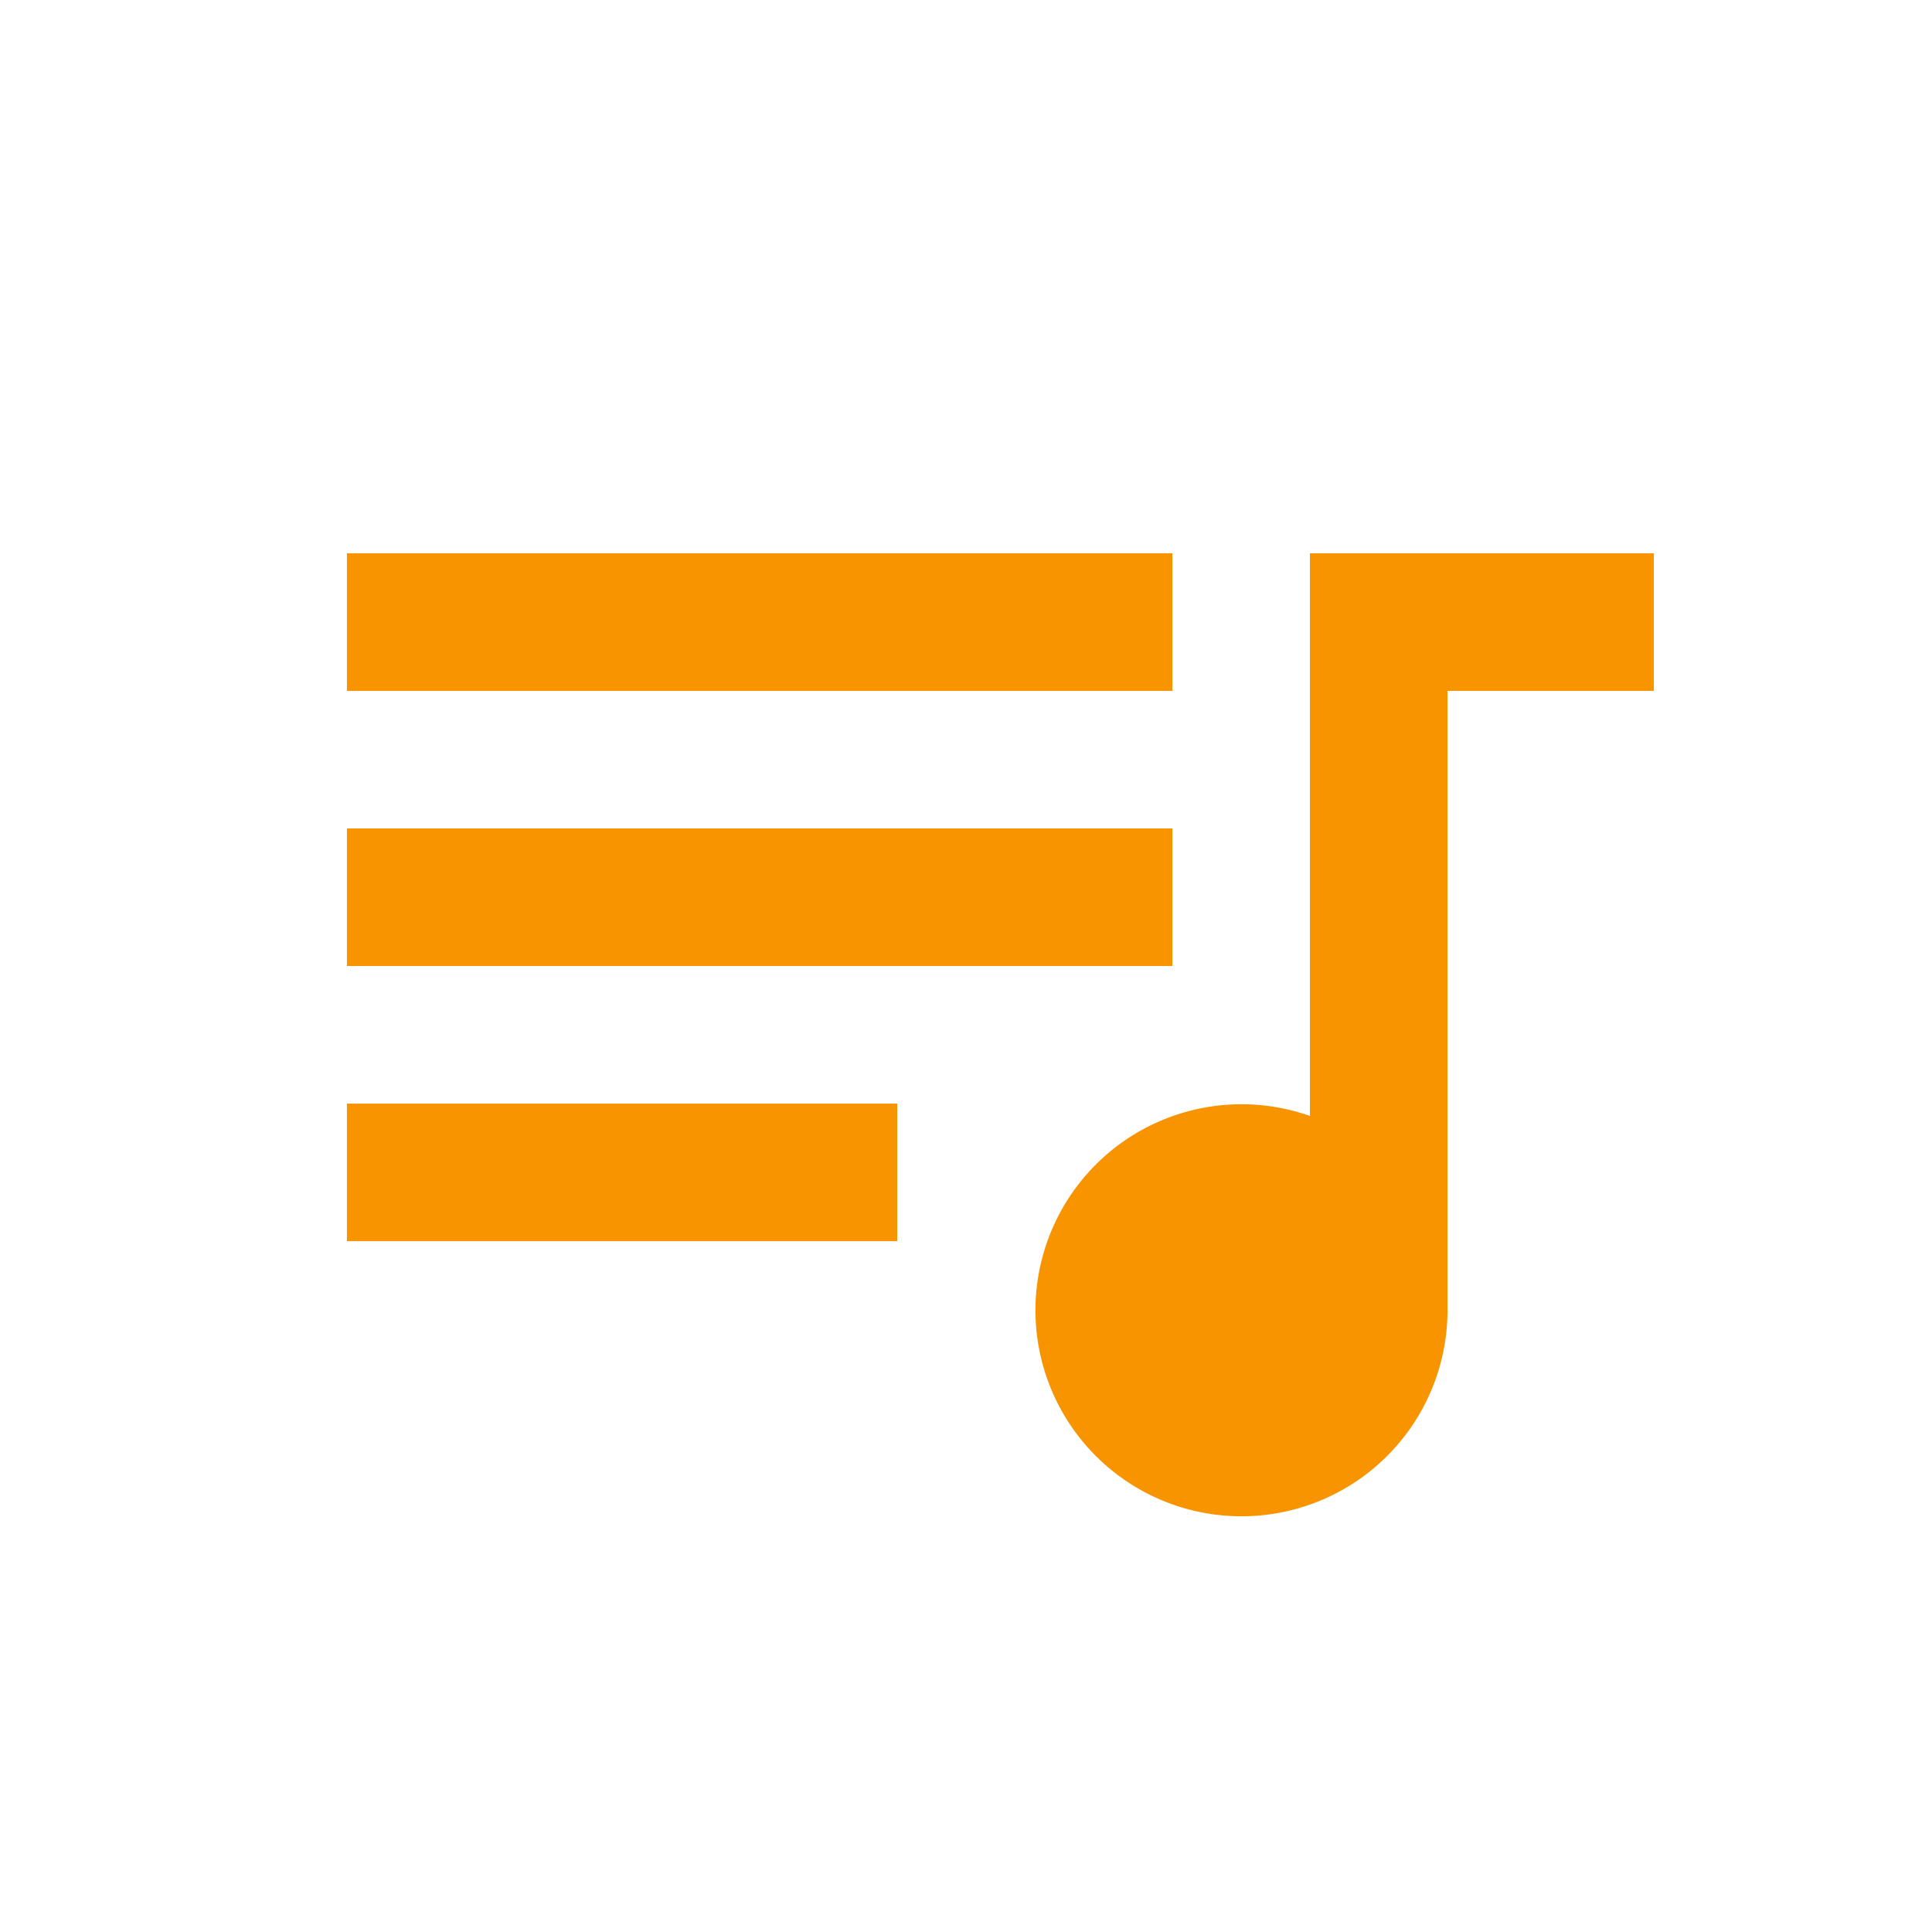 <svg xmlns="http://www.w3.org/2000/svg" xmlns:xlink="http://www.w3.org/1999/xlink" width="200" height="200" viewBox="0 0 200 200">
  <defs>
    <clipPath id="clip-path">
      <rect id="Retângulo_60" data-name="Retângulo 60" width="200" height="200" transform="translate(506 1086)" fill="#fff" stroke="#707070" stroke-width="1"/>
    </clipPath>
  </defs>
  <g id="Grupo_de_máscara_10" data-name="Grupo de máscara 10" transform="translate(-506 -1086)" clip-path="url(#clip-path)">
    <g id="transforma-1" transform="translate(506 1086)">
      <path id="Caminho_130" data-name="Caminho 130" d="M0,0H200V200H0Z" fill="none"/>
      <g id="Grupo_13" data-name="Grupo 13" transform="translate(-18.781 -18.781)">
        <g id="baseline-queue_music-24px" transform="translate(33.333 33.333)">
          <path id="Caminho_134" data-name="Caminho 134" d="M0,0H170.9V170.9H0Z" fill="none"/>
          <path id="Caminho_135" data-name="Caminho 135" d="M102.115,33.333H16.667V47.575h85.448Zm0,28.483H16.667V76.057h85.448ZM16.667,104.54H73.632V90.3H16.667Zm99.689-71.207V91.58a21.327,21.327,0,1,0,14.241,20.08V47.575H151.96V33.333Z" transform="translate(4.695 9.391)" fill="#f79400"/>
        </g>
      </g>
    </g>
  </g>
</svg>
